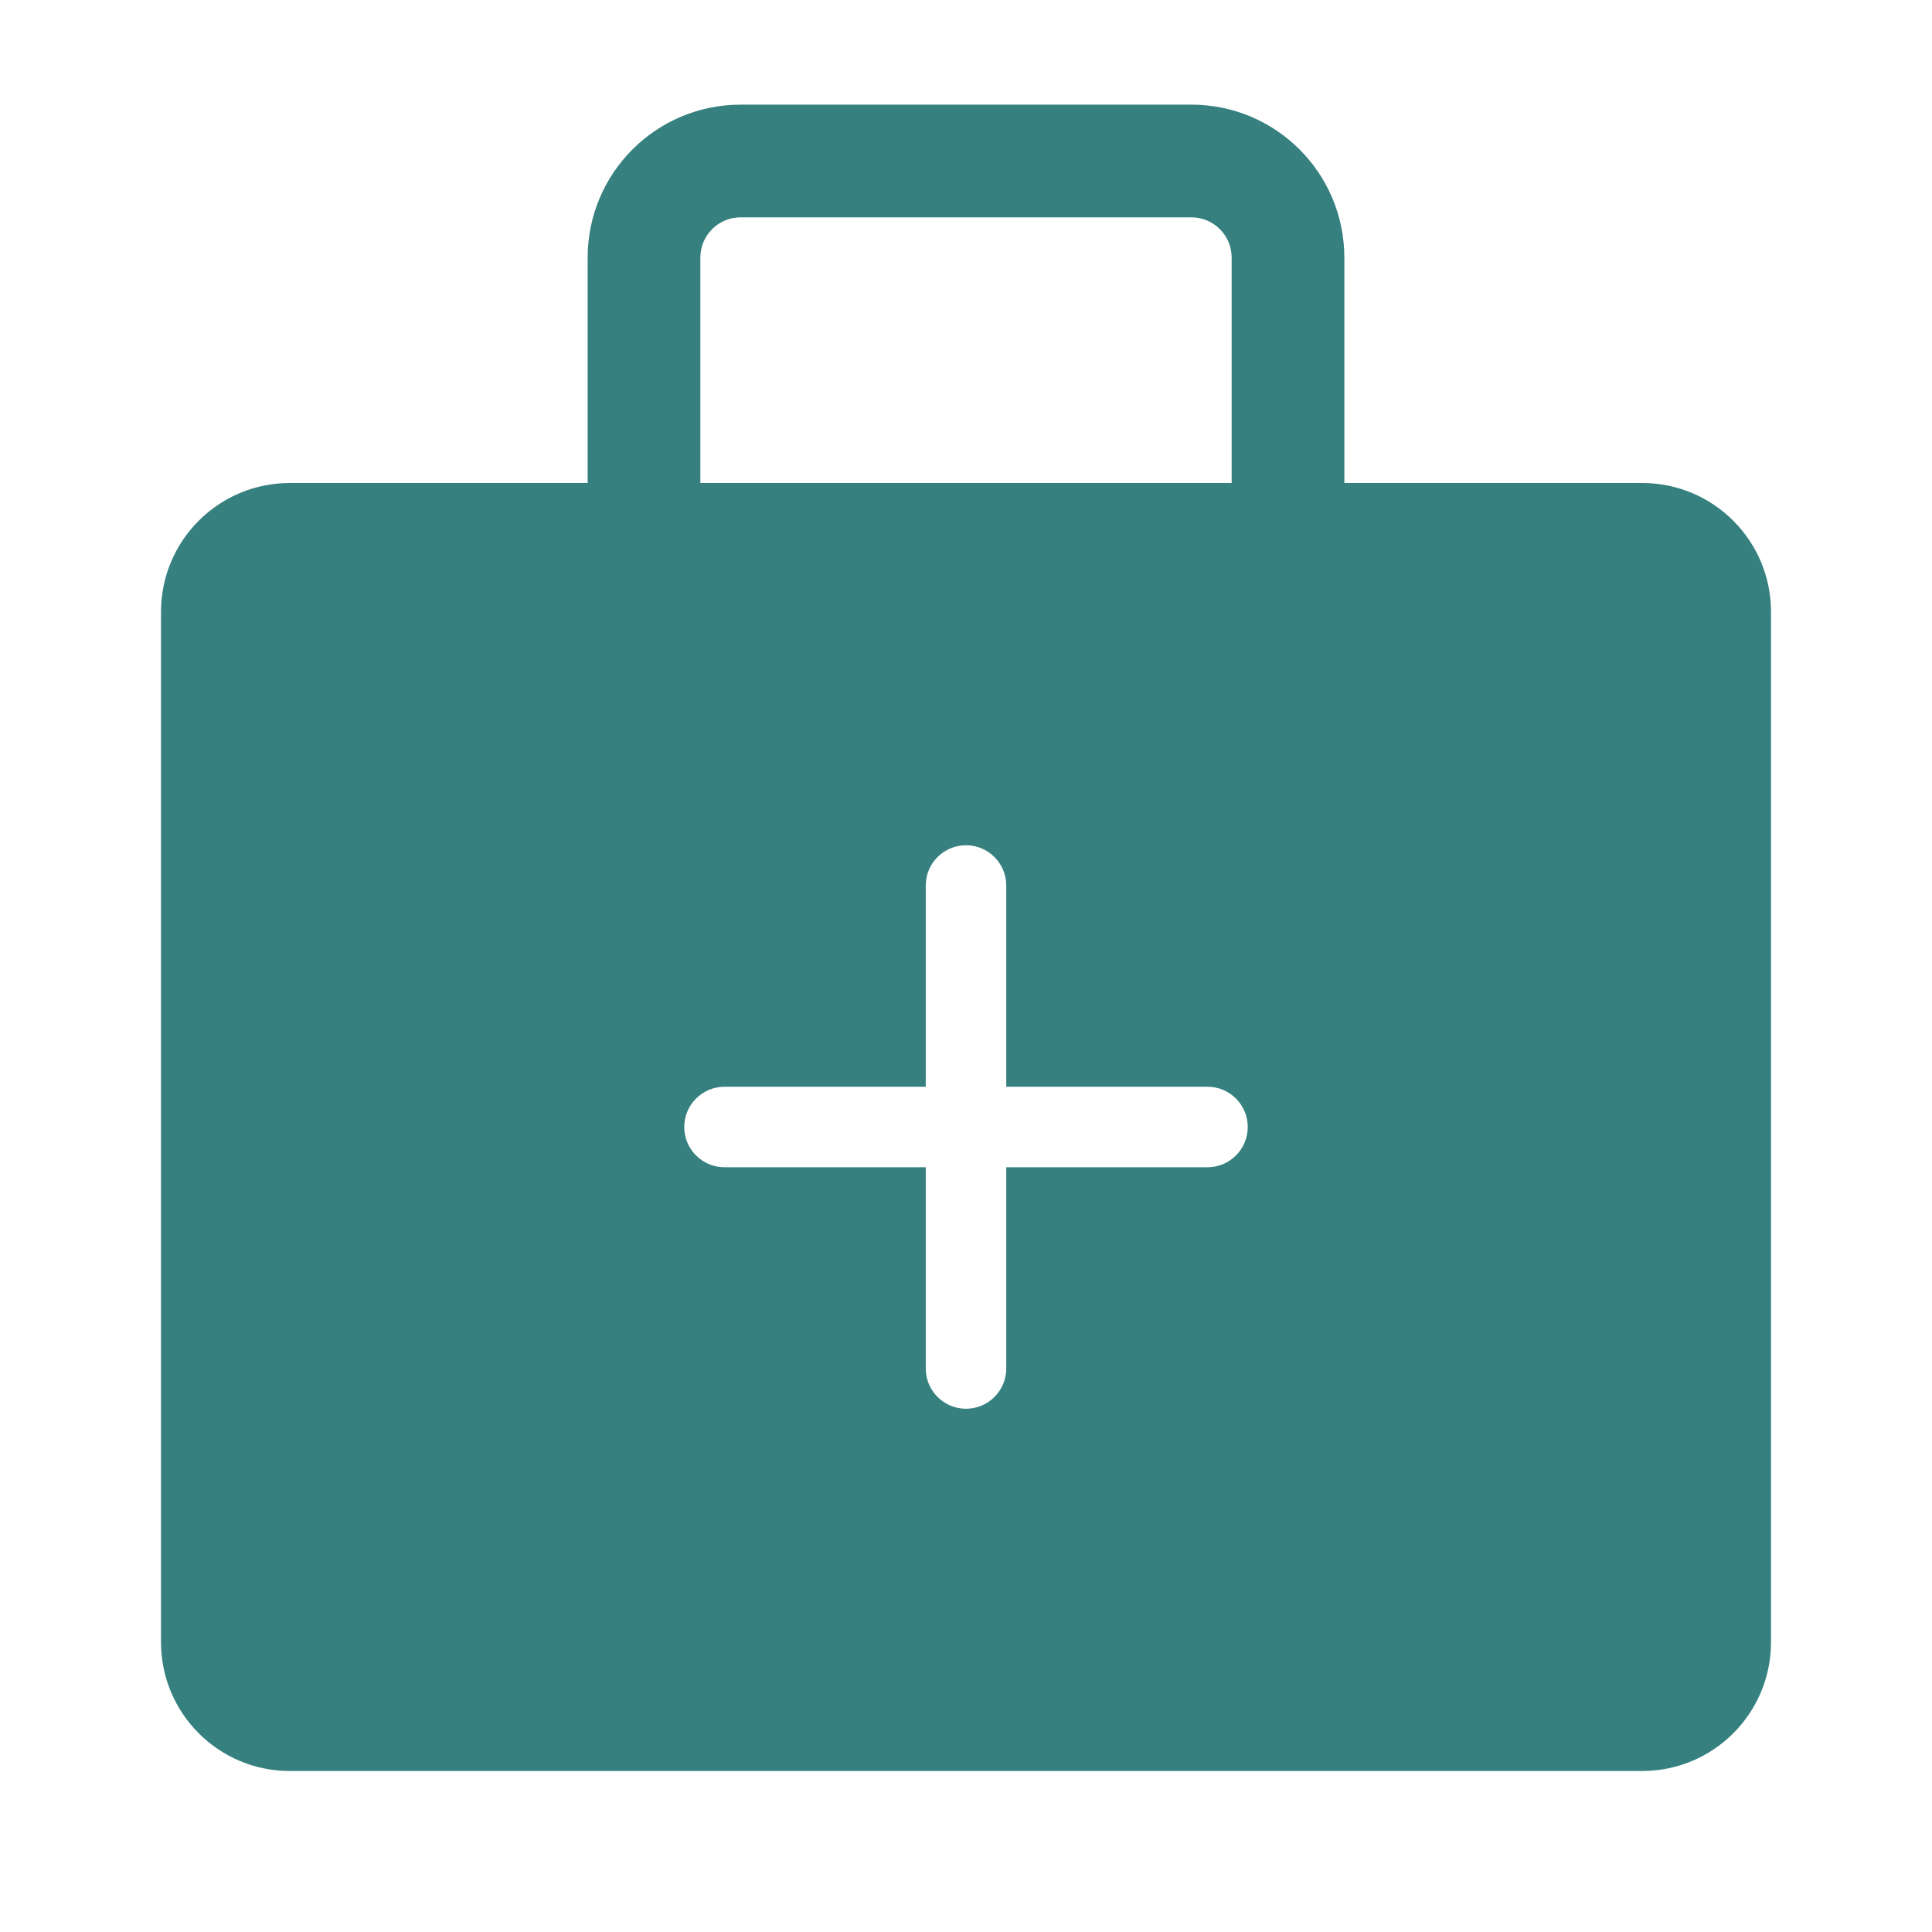 <svg width="60" height="60" viewBox="0 0 60 60" fill="none" xmlns="http://www.w3.org/2000/svg">
<path fill-rule="evenodd" clip-rule="evenodd" d="M21.75 8C21.75 7.31 22.31 6.75 23 6.75H37C37.69 6.75 38.25 7.31 38.25 8V15H21.75V8ZM18.25 15V8C18.25 5.377 20.377 3.25 23 3.25H37C39.623 3.25 41.75 5.377 41.75 8V15H51C53.209 15 55 16.791 55 19V51C55 53.209 53.209 55 51 55H9C6.791 55 5 53.209 5 51V19C5 16.791 6.791 15 9 15H18.25ZM30 26.25C30.69 26.25 31.25 26.81 31.25 27.5V33.75H37.5C38.19 33.75 38.75 34.31 38.75 35C38.75 35.69 38.19 36.25 37.5 36.25H31.25V42.5C31.25 43.19 30.69 43.75 30 43.75C29.31 43.75 28.75 43.19 28.75 42.5V36.25H22.5C21.81 36.25 21.25 35.69 21.25 35C21.25 34.31 21.81 33.75 22.5 33.75H28.75V27.5C28.75 26.81 29.31 26.25 30 26.25Z" fill="#36807F"/>
</svg>

